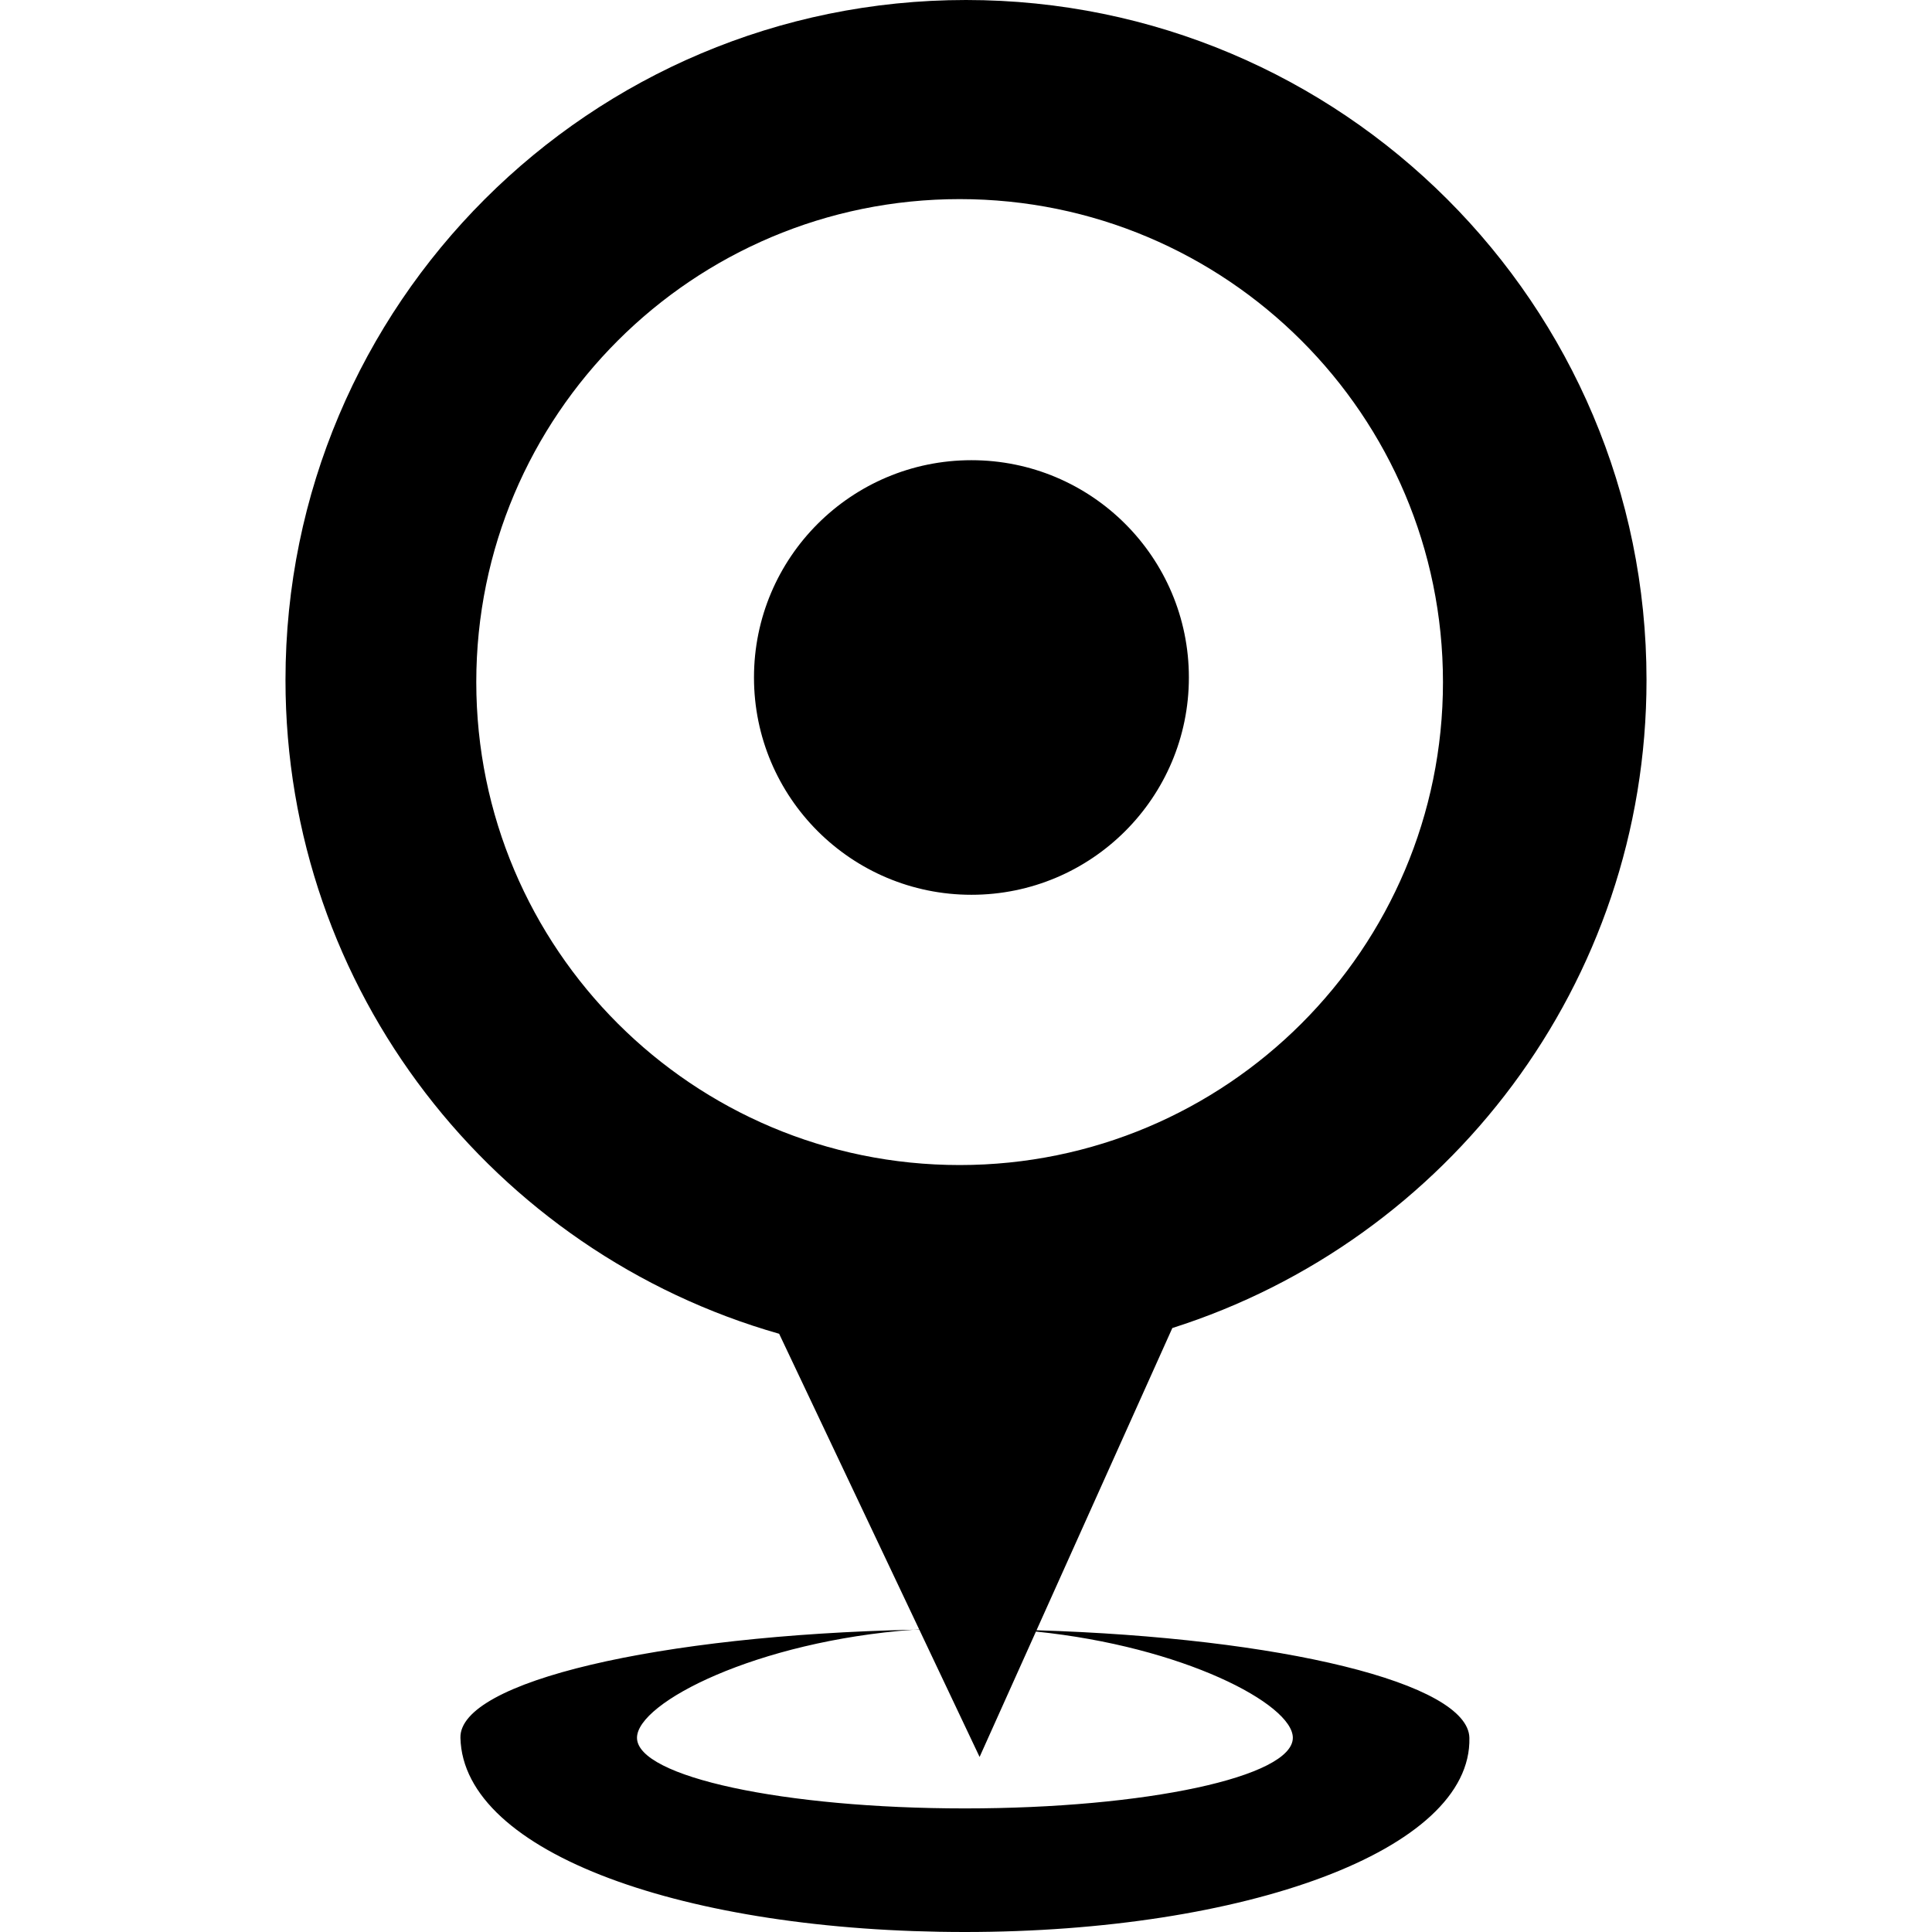 <?xml version="1.0" encoding="iso-8859-1"?>
<!-- Generator: Adobe Illustrator 16.0.0, SVG Export Plug-In . SVG Version: 6.00 Build 0)  -->
<!DOCTYPE svg PUBLIC "-//W3C//DTD SVG 1.1//EN" "http://www.w3.org/Graphics/SVG/1.1/DTD/svg11.dtd">
<svg version="1.1" id="Capa_1" xmlns="http://www.w3.org/2000/svg" xmlns:xlink="http://www.w3.org/1999/xlink" x="0px" y="0px"
	 width="792px" height="792px" viewBox="0 0 792 792" style="enable-background:new 0 0 792 792;" xml:space="preserve">
<g>
	<g id="Shape_16_copy">
		<g>
			<path d="M424.91,668.307l55.674-123.896c112.713-35.802,194.385-141.195,194.385-265.666C674.963,124.799,550.07,0,395.994,0
				C241.929,0,117.031,124.799,117.031,278.744c0,127.389,85.559,234.747,202.371,268.021l57.404,121.187
				c-0.772,0.049-1.56,0.07-2.327,0.131c0.783-0.017,1.593-0.011,2.376-0.027l24.716,52.182l23.097-51.398
				c60.219,6.125,105.311,29.703,105.311,43.537c0,16.002-60.186,28.96-134.423,28.96c-74.238,0-134.429-12.958-134.429-28.96
				c0-14.446,49.127-39.574,113.353-44.293c-104.38,2.271-186.271,21.252-185.734,44.293C189.868,759.806,281.339,792,395.557,792
				c114.217,0,207.917-33.29,206.8-79.625C601.814,689.946,525.13,671.378,424.91,668.307z M393.389,477.596
				c-109.433,0-198.145-88.636-198.145-197.998c0-109.334,88.712-197.975,198.145-197.975c109.433,0,198.14,88.641,198.14,197.975
				C591.533,388.96,502.821,477.596,393.389,477.596z M398.228,188.652c-49.23,0-89.139,39.881-89.139,89.074
				s39.909,89.079,89.139,89.079c49.231,0,89.14-39.886,89.14-89.079S447.459,188.652,398.228,188.652z"/>
		</g>
	</g>
</g>
<g>
</g>
<g>
</g>
<g>
</g>
<g>
</g>
<g>
</g>
<g>
</g>
<g>
</g>
<g>
</g>
<g>
</g>
<g>
</g>
<g>
</g>
<g>
</g>
<g>
</g>
<g>
</g>
<g>
</g>
</svg>
